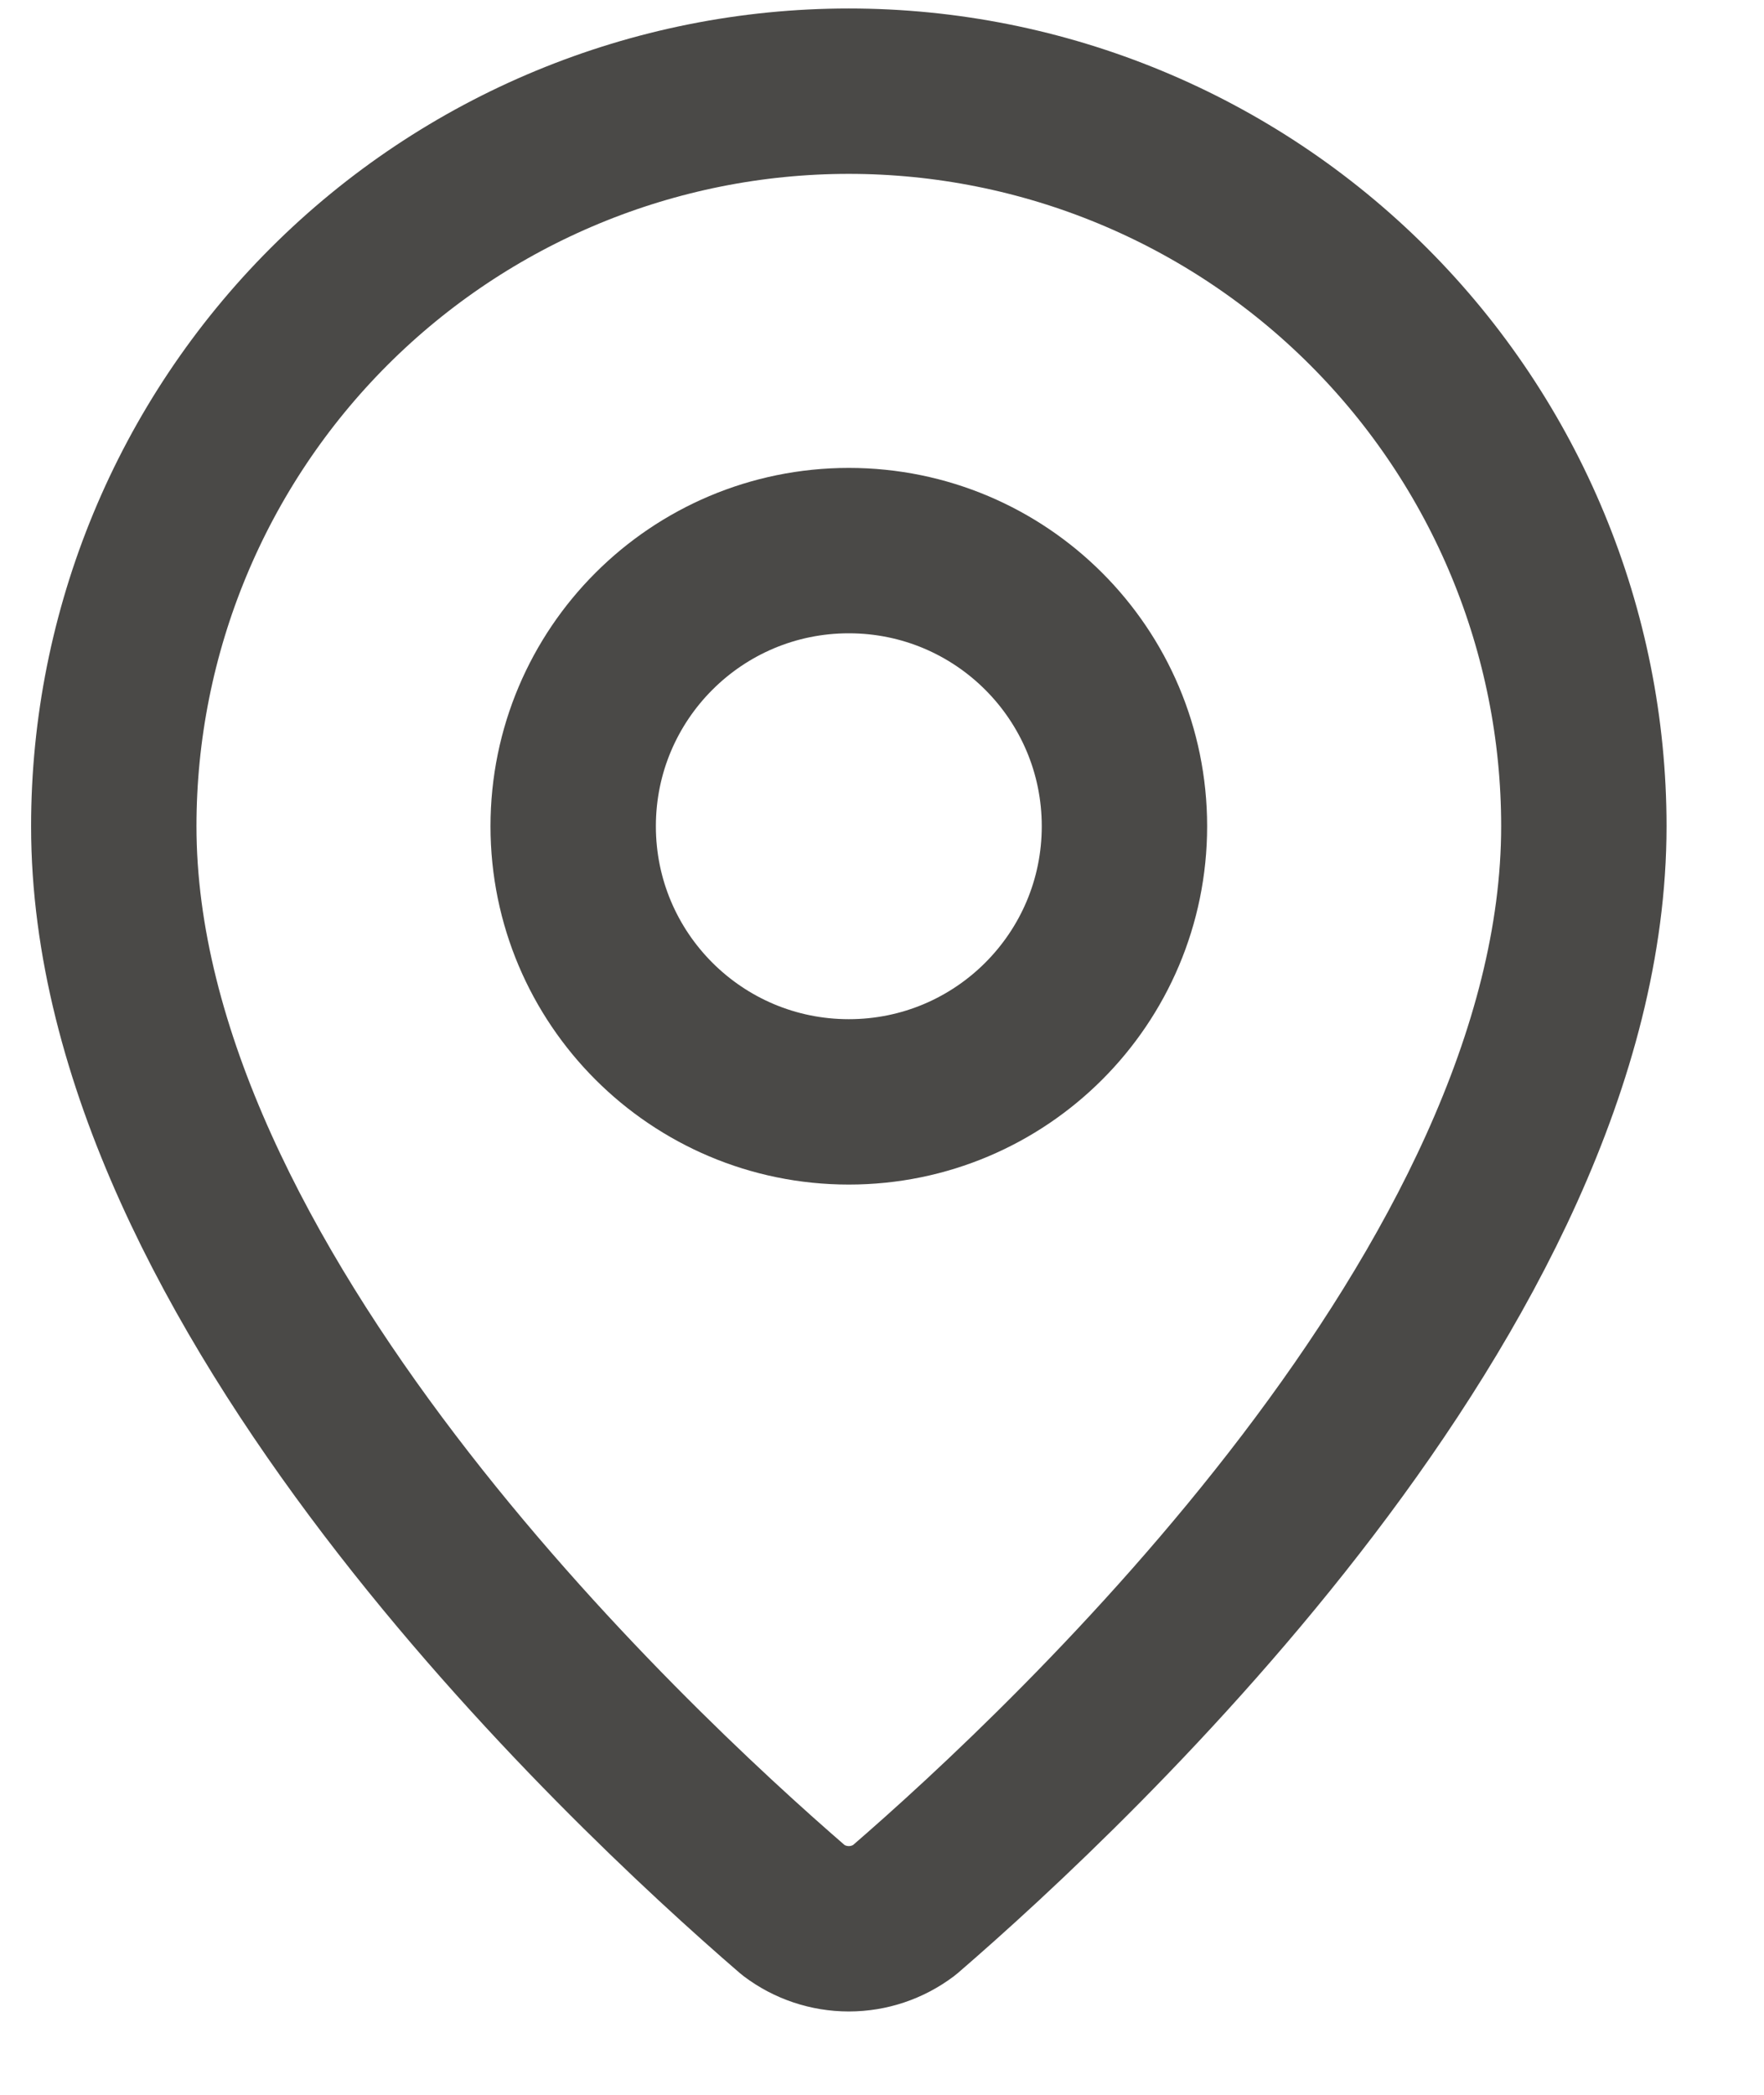 <svg width="16" height="19" viewBox="0 0 16 19" fill="none" xmlns="http://www.w3.org/2000/svg">
<path d="M14.366 7.494C14.366 11.655 9.75 15.988 8.2 17.326C8.055 17.435 7.88 17.494 7.699 17.494C7.518 17.494 7.342 17.435 7.198 17.326C5.648 15.988 1.032 11.655 1.032 7.494C1.032 5.726 1.735 4.03 2.985 2.78C4.235 1.53 5.931 0.827 7.699 0.827C9.467 0.827 11.163 1.53 12.413 2.78C13.663 4.03 14.366 5.726 14.366 7.494Z" stroke="#4A4947" stroke-width="1.5" stroke-linecap="round" stroke-linejoin="round"/>
<path d="M7.699 9.994C9.08 9.994 10.199 8.875 10.199 7.494C10.199 6.113 9.08 4.994 7.699 4.994C6.318 4.994 5.199 6.113 5.199 7.494C5.199 8.875 6.318 9.994 7.699 9.994Z" stroke="#4A4947" stroke-width="1.5" stroke-linecap="round" stroke-linejoin="round"/>
</svg>

